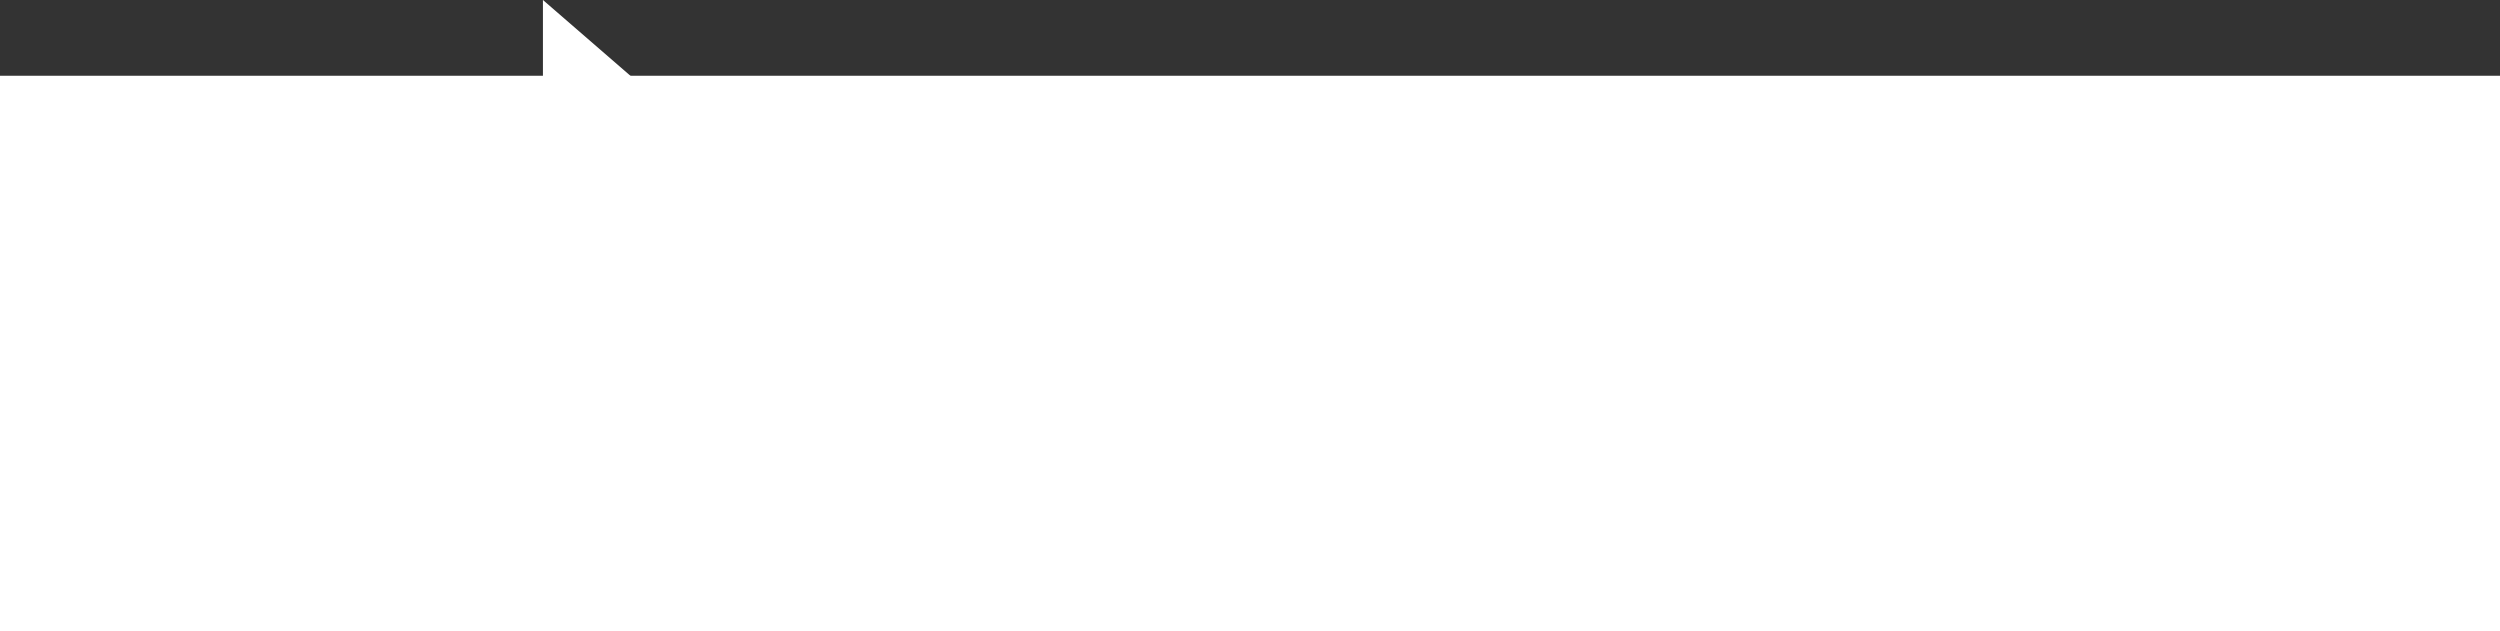 <?xml version="1.0" encoding="UTF-8"?> <svg xmlns="http://www.w3.org/2000/svg" width="198" height="50" viewBox="0 0 198 50" fill="none"><rect x="0" y="0" width="198" height="50" fill="#333333" stroke="none"/><rect width="198" height="44" transform="translate(0 6)" fill="white"></rect><path d="M43 5.67828e-07L55.99 11.25L43 11.25L43 5.67828e-07Z" fill="white"></path></svg> 